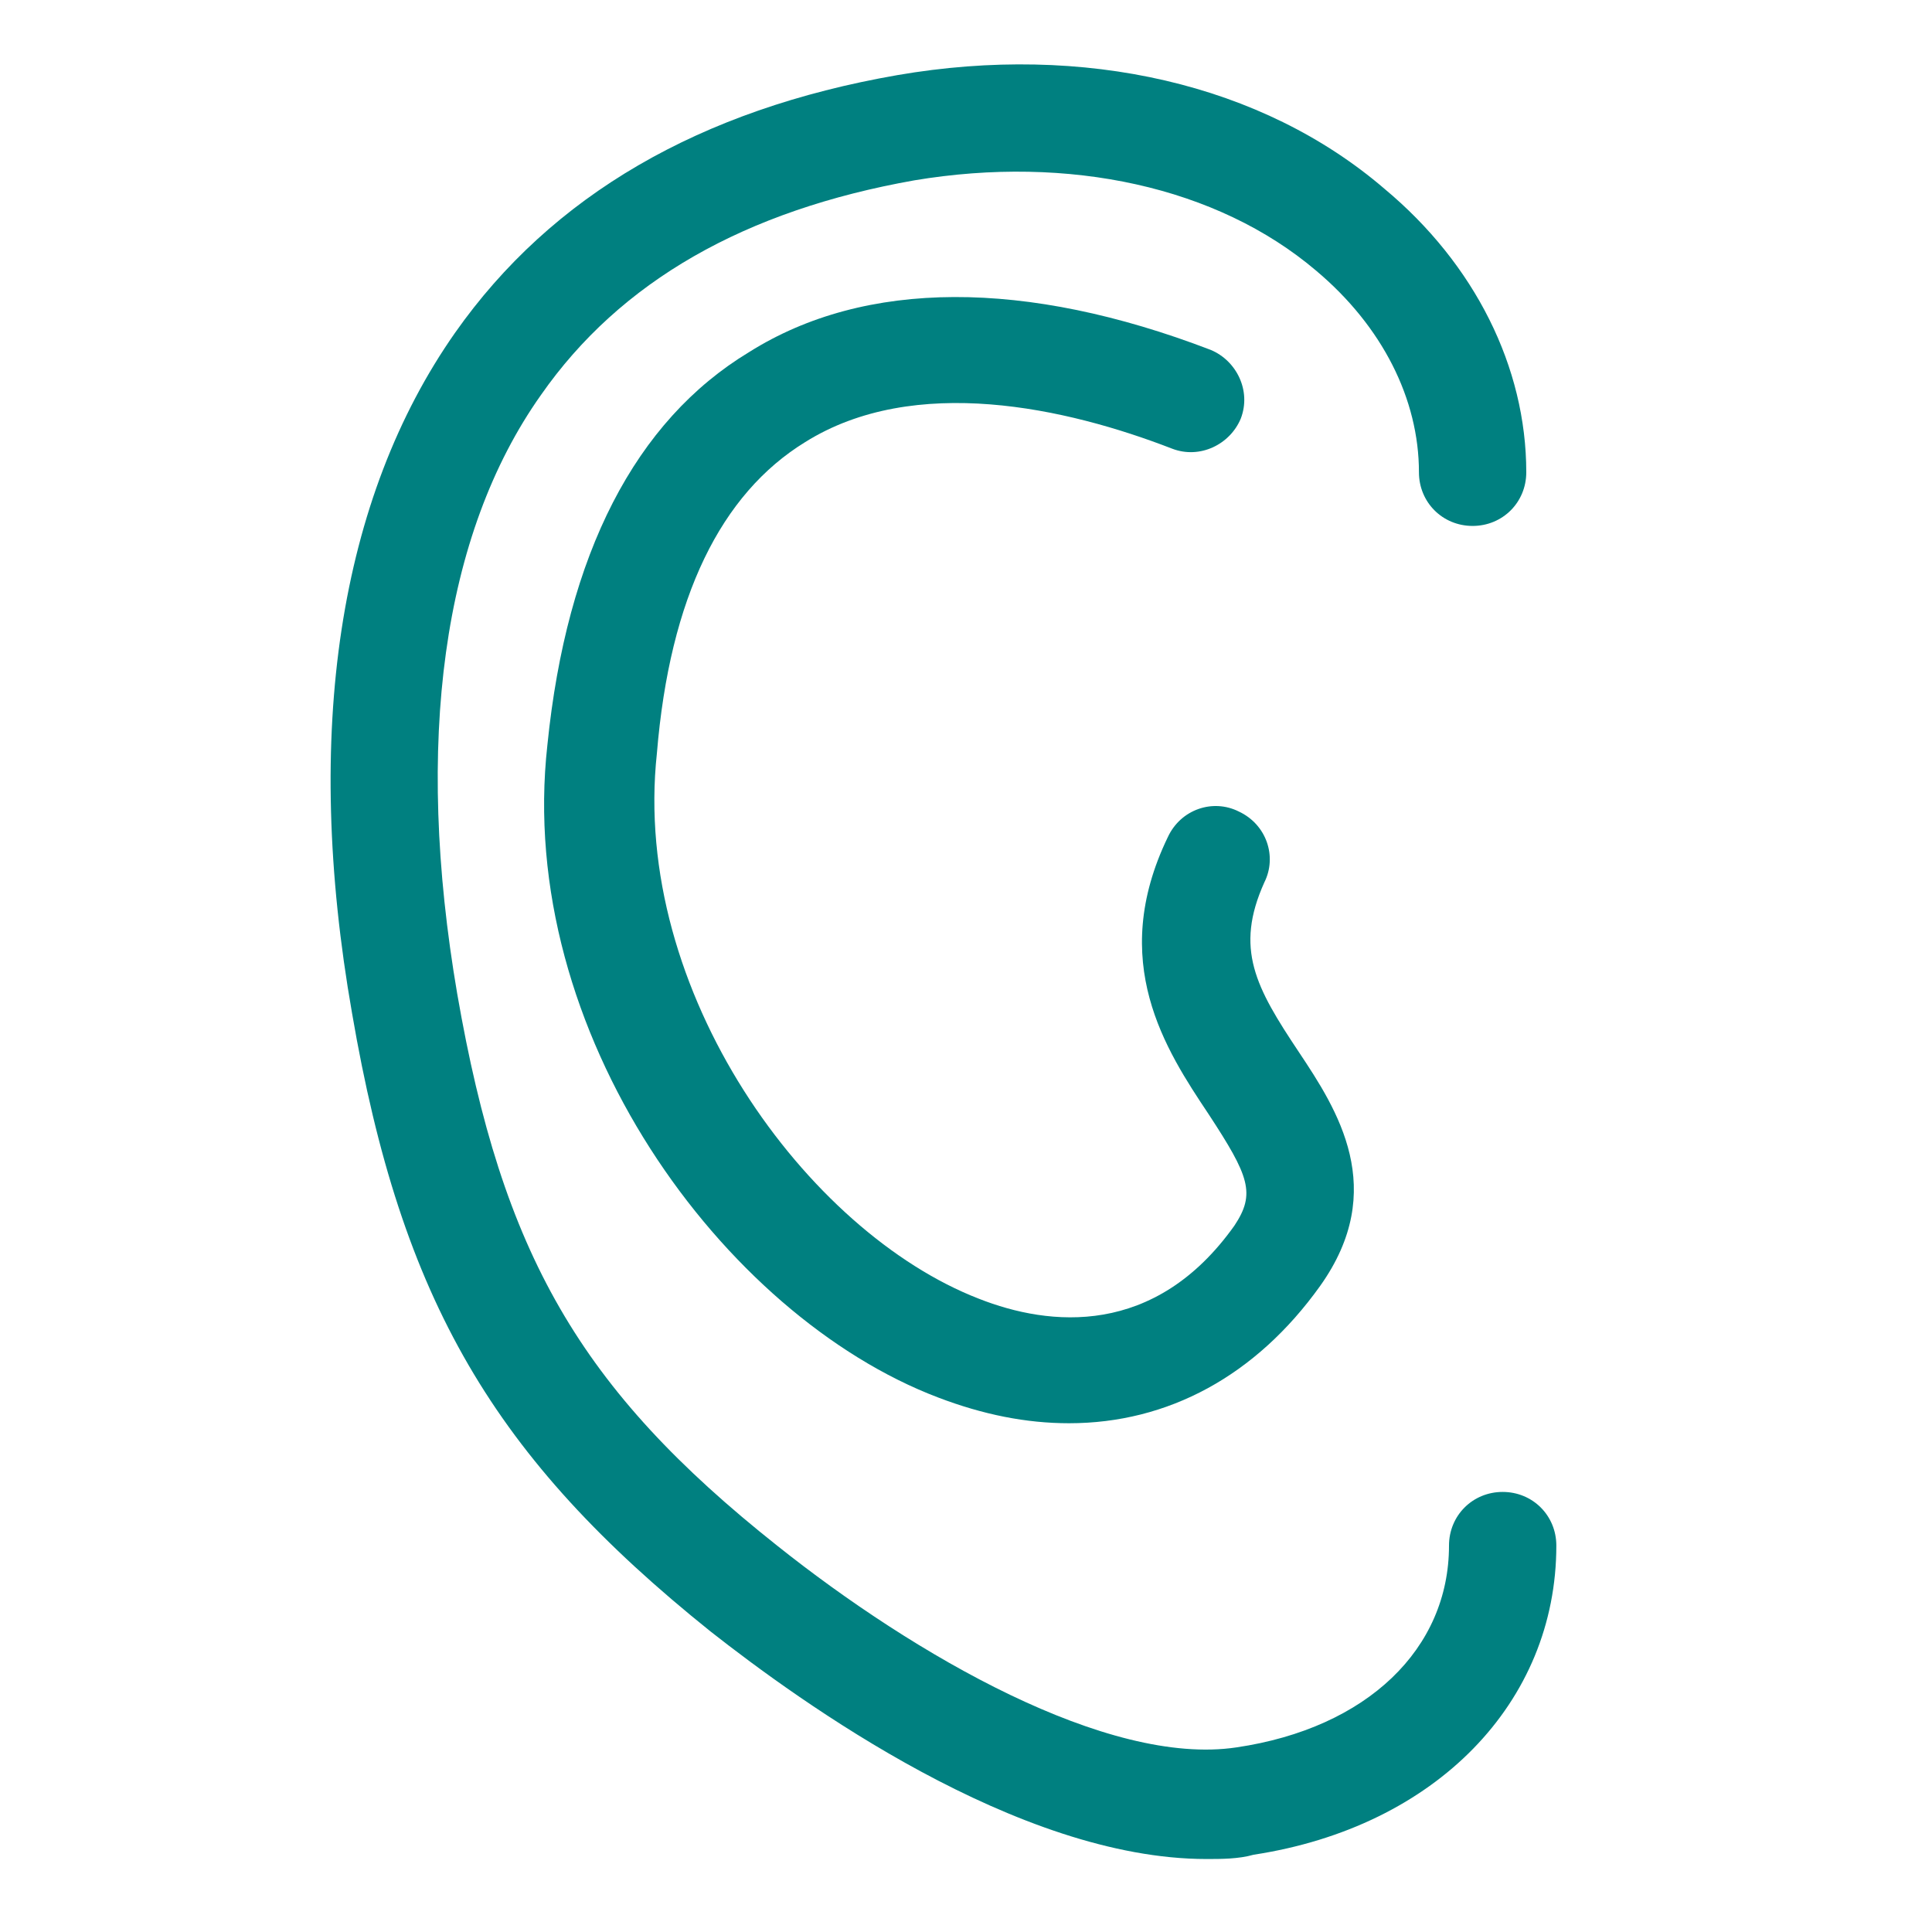 <?xml version="1.0" encoding="utf-8"?>
<!-- Generator: Adobe Illustrator 27.7.0, SVG Export Plug-In . SVG Version: 6.00 Build 0)  -->
<svg xmlns="http://www.w3.org/2000/svg" xmlns:xlink="http://www.w3.org/1999/xlink" version="1.1" id="Layer_1" x="0px" y="0px" viewBox="0 0 90 90" style="enable-background:new 0 0 90 90;" xml:space="preserve" fill="#008080">
<style type="text/css">
	.st0{fill: #008080;}
</style>
<g>
	<path class="st0" d="M70,69.5C70,69.5,70,69.5,70,69.5c-1.4,0-2.5,1.1-2.5,2.5c0,4.8-3.8,8.5-9.9,9.4c-6,0.9-15-4.3-21.4-9.4   c-9.2-7.3-12.8-13.6-14.9-25.7c-2-11.7-0.7-21.4,3.9-27.9c3.7-5.3,9.5-8.6,17.4-10c7.2-1.2,14.1,0.3,18.7,4.2   c3.1,2.6,4.8,6,4.8,9.4c0,1.4,1.1,2.5,2.5,2.5c0,0,0,0,0,0c1.4,0,2.5-1.1,2.5-2.5c0-4.9-2.4-9.7-6.6-13.2c-5.7-4.9-14-6.8-22.7-5.3   c-9.2,1.6-16.1,5.6-20.6,12c-5.4,7.7-7.1,18.6-4.8,31.7C18.7,60.6,23,67.9,33.1,76c4.2,3.3,14.3,10.6,23.1,10.6   c0.7,0,1.5,0,2.2-0.2c8.5-1.3,14.1-7.1,14.1-14.4C72.5,70.6,71.4,69.5,70,69.5z"/>
	<path class="st0" d="M37.5,20.6c5.1-3.2,12.2-1.6,17.1,0.3c1.3,0.5,2.7-0.2,3.2-1.4c0.5-1.3-0.2-2.7-1.4-3.2   c-8.6-3.3-16.1-3.3-21.5,0.1c-5.3,3.2-8.5,9.4-9.4,18.3C24,48.1,33.7,61.3,43.7,65.1c2.1,0.8,4.1,1.2,6.1,1.2   c4.6,0,8.7-2.2,11.7-6.4c3.2-4.5,0.8-8.2-1-10.9c-2-3-3-4.8-1.6-7.9c0.6-1.2,0.1-2.7-1.2-3.3c-1.2-0.6-2.7-0.1-3.3,1.2   c-2.8,5.8-0.1,9.9,1.9,12.9c1.9,2.9,2.2,3.7,1.2,5.2c-3.7,5.2-8.6,4.7-11.9,3.4c-8-3.1-16.2-14.3-15-25.4   C31.2,27.8,33.6,23,37.5,20.6z"/>
</g>
</svg>
